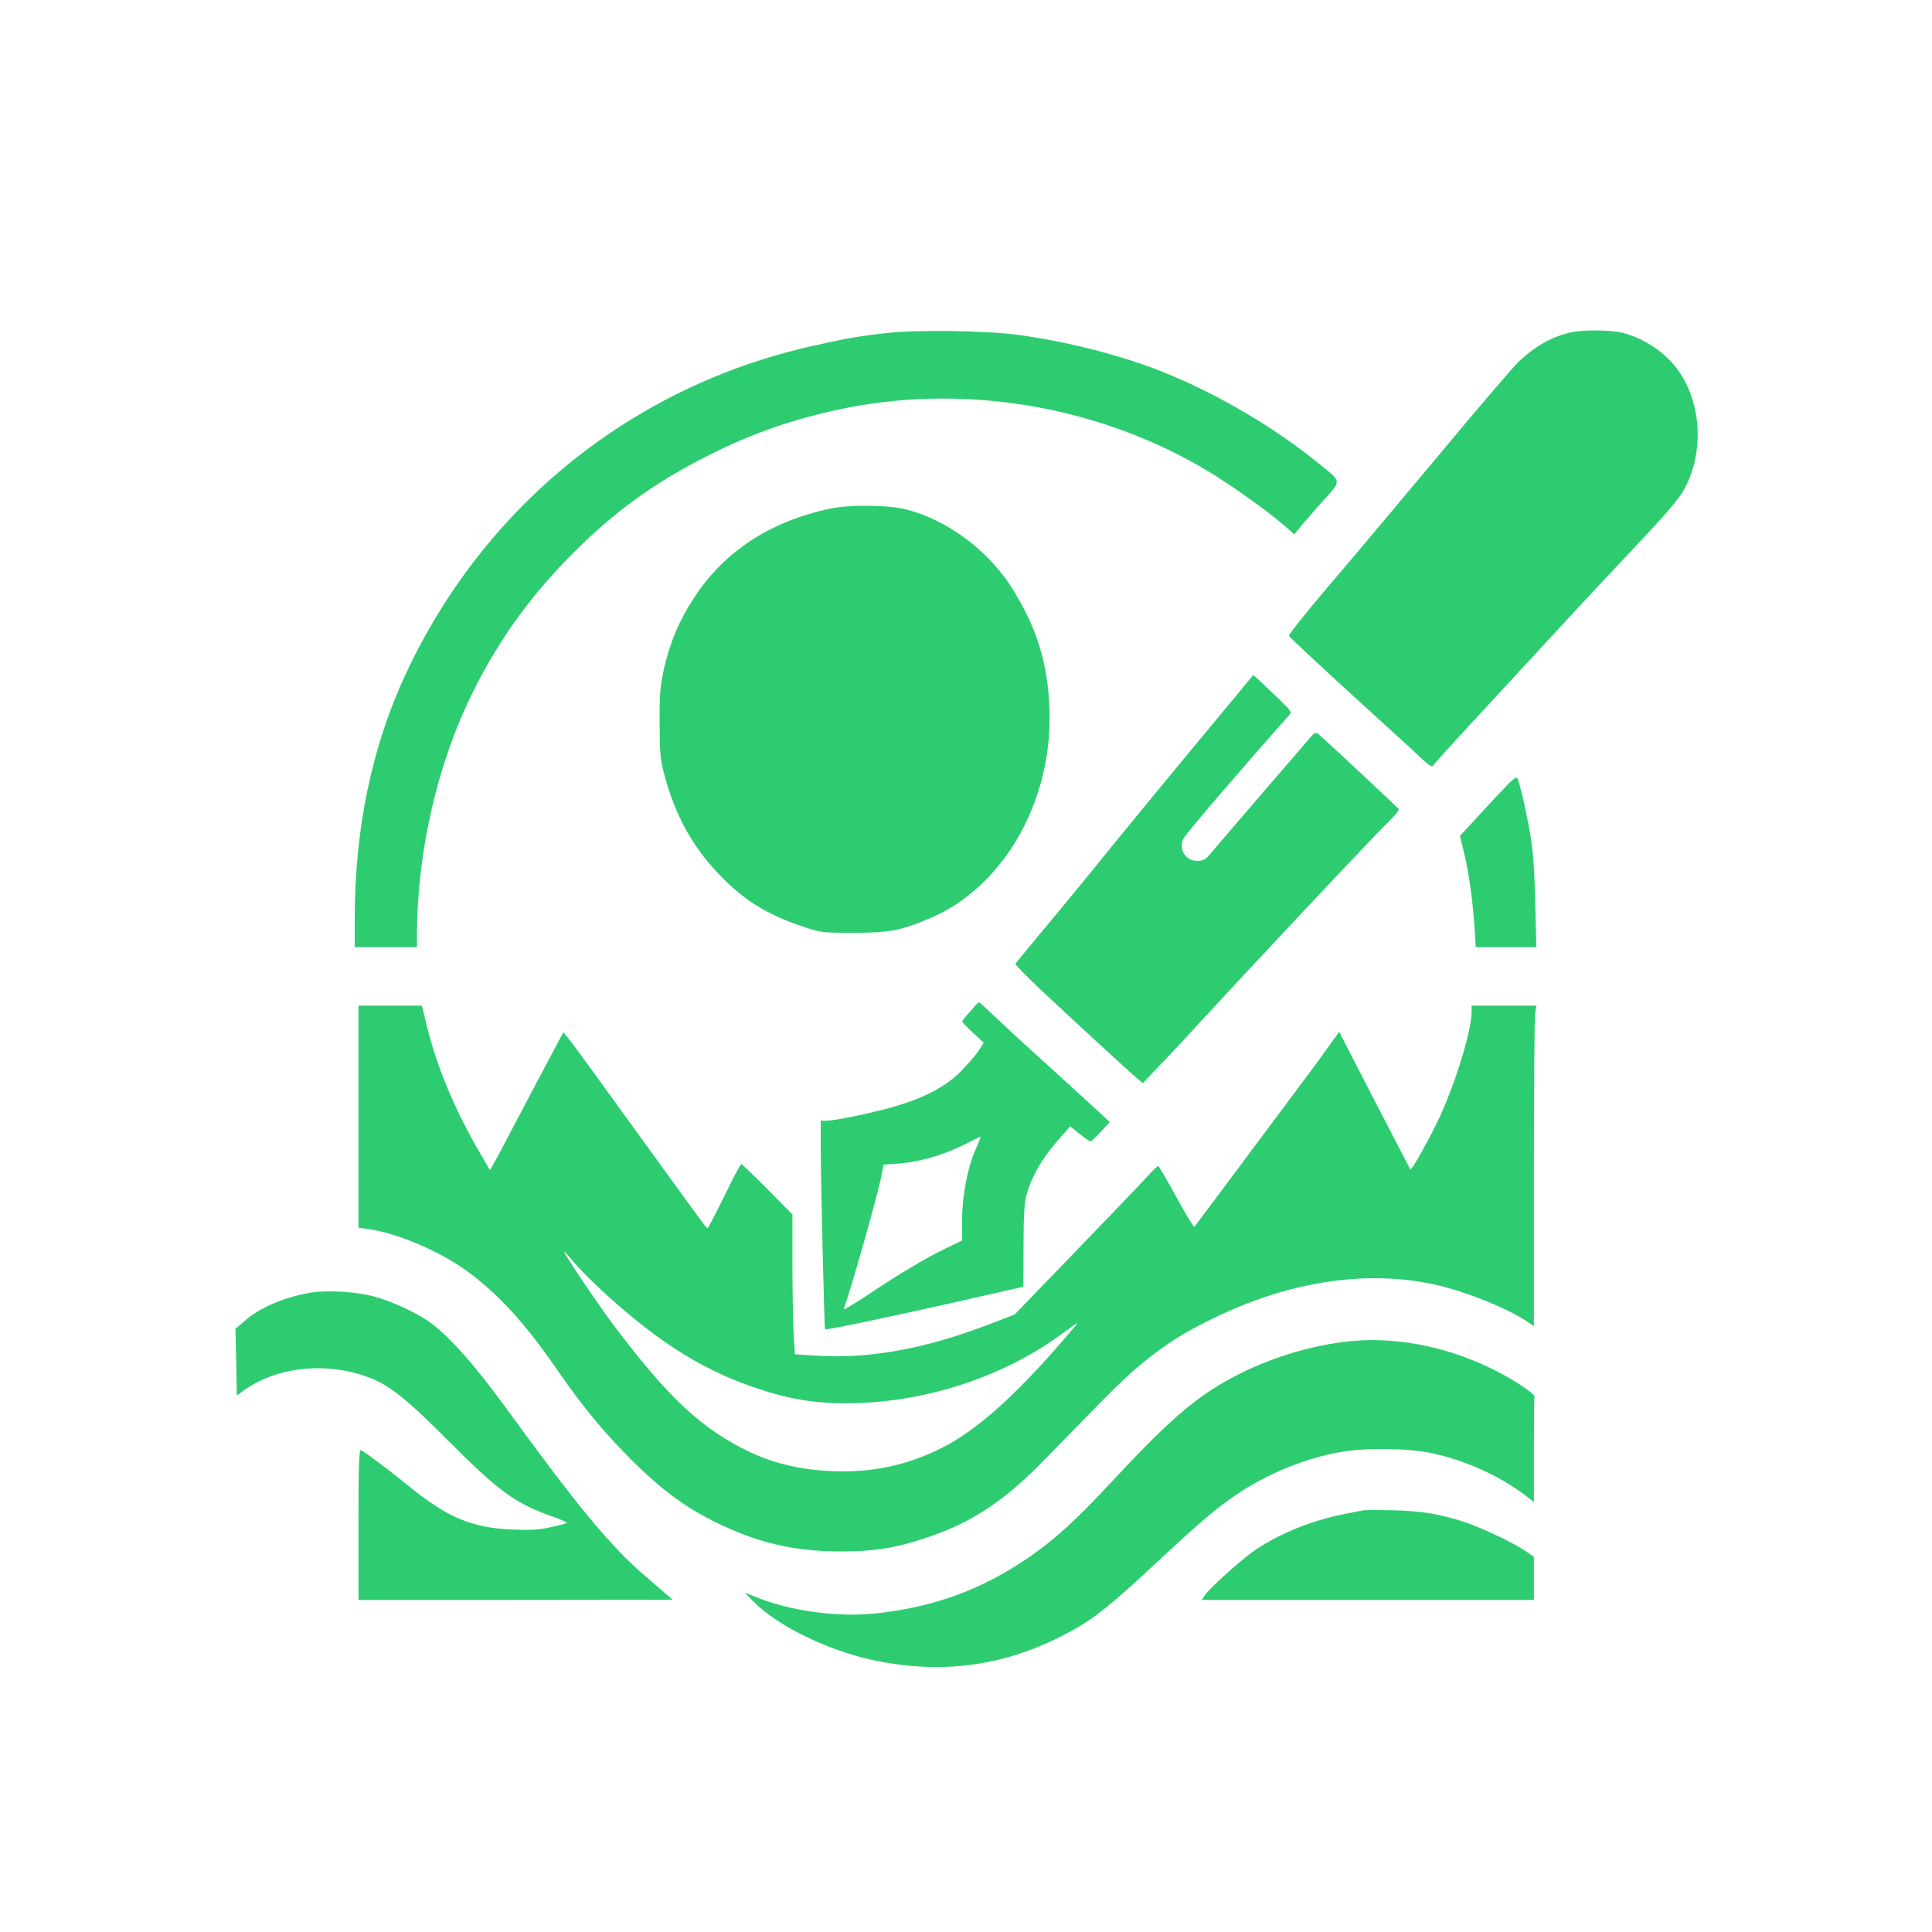 <?xml version="1.0" standalone="no"?>
<!DOCTYPE svg PUBLIC "-//W3C//DTD SVG 20010904//EN"
 "http://www.w3.org/TR/2001/REC-SVG-20010904/DTD/svg10.dtd">
<svg version="1.0" xmlns="http://www.w3.org/2000/svg"
 width="1024pt" height="1024pt" viewBox="0 0 1024 1024"
 preserveAspectRatio="xMidYMid meet">

<g transform="translate(0,1024) scale(0.1,-0.1)"
fill="#2ECC71" stroke="none">
<path d="M4700 8475 c-152 -17 -213 -28 -400 -70 -951 -215 -1732 -845 -2148
-1734 -181 -386 -272 -823 -272 -1303 l0 -148 165 0 165 0 0 68 c1 442 110
913 301 1293 139 278 310 513 538 739 209 207 409 353 672 489 234 121 444
198 704 256 658 147 1379 32 1964 -314 124 -73 319 -212 414 -293 l57 -50 23
28 c12 16 66 78 119 138 114 128 116 105 -27 221 -230 186 -536 364 -815 475
-218 87 -508 161 -765 195 -169 23 -538 28 -695 10z"/>
<path d="M8315 8476 c-97 -25 -175 -69 -264 -151 -24 -22 -213 -242 -419 -490
-207 -247 -426 -508 -487 -580 -195 -227 -316 -377 -313 -385 3 -9 207 -198
468 -435 85 -77 185 -168 221 -203 53 -50 69 -60 76 -49 4 8 87 100 183 204
96 104 276 299 400 433 124 135 288 311 365 393 305 322 355 381 390 449 112
225 72 515 -94 678 -65 63 -152 113 -236 135 -71 18 -219 18 -290 1z"/>
<path d="M4400 7544 c-320 -68 -562 -227 -723 -475 -75 -114 -123 -227 -155
-362 -23 -100 -26 -132 -26 -297 1 -168 3 -194 27 -283 55 -205 145 -370 281
-514 133 -141 259 -220 451 -284 98 -32 104 -33 270 -33 191 0 252 12 411 80
373 161 630 595 627 1064 -1 264 -64 475 -209 698 -124 191 -341 349 -551 402
-94 24 -302 26 -403 4z"/>
<path d="M6548 6548 c-341 -410 -541 -653 -813 -988 -66 -81 -172 -209 -235
-284 -63 -75 -116 -141 -118 -145 -1 -4 59 -66 135 -138 170 -159 462 -428
507 -466 l33 -28 79 83 c44 46 105 110 135 143 349 380 1002 1076 1098 1169
27 27 48 53 45 57 -5 9 -400 377 -426 398 -15 11 -21 9 -45 -20 -16 -18 -134
-156 -263 -305 -129 -150 -248 -289 -265 -309 -24 -30 -37 -37 -68 -38 -66 -2
-106 70 -70 125 30 45 316 378 553 644 19 20 18 21 -58 95 -42 41 -89 85 -103
98 l-27 23 -94 -114z"/>
<path d="M7944 6032 c-50 -53 -117 -125 -148 -160 l-58 -62 20 -83 c26 -102
48 -259 57 -399 l7 -108 160 0 161 0 -6 238 c-4 174 -11 269 -26 357 -22 130
-57 279 -69 301 -6 10 -32 -12 -98 -84z"/>
<path d="M5143 4880 c-24 -26 -43 -50 -43 -54 0 -4 26 -31 57 -60 l57 -53 -28
-43 c-15 -24 -59 -73 -96 -111 -82 -82 -199 -142 -364 -188 -122 -34 -301 -71
-347 -71 l-29 0 0 -142 c0 -161 19 -960 23 -964 4 -5 381 74 716 150 183 42
334 76 335 76 0 0 1 96 1 213 0 147 4 229 14 267 23 92 79 193 158 284 l75 86
50 -40 c28 -22 54 -40 58 -40 4 0 28 23 54 51 l48 52 -29 27 c-15 15 -127 116
-247 226 -121 109 -264 240 -317 291 -54 51 -100 93 -101 92 -2 -1 -22 -22
-45 -49z m28 -732 c-42 -92 -71 -243 -72 -375 l0 -108 -87 -42 c-102 -49 -252
-138 -423 -253 -67 -44 -119 -75 -117 -68 38 102 183 616 200 707 l11 58 81 6
c105 7 240 46 346 100 47 24 86 43 88 42 1 -1 -11 -31 -27 -67z"/>
<path d="M1900 4321 l0 -588 50 -7 c152 -20 386 -120 528 -225 170 -126 304
-274 476 -522 133 -194 247 -331 395 -479 155 -154 278 -245 436 -324 223
-112 423 -159 670 -159 177 0 291 18 450 71 243 80 416 194 630 414 371 381
434 444 519 512 133 108 214 159 371 236 398 196 806 260 1168 184 162 -34
394 -126 500 -198 l37 -25 0 803 c0 442 3 824 6 850 l7 46 -172 0 -171 0 0
-32 c0 -98 -81 -364 -167 -553 -50 -109 -151 -291 -158 -283 -1 2 -87 166
-190 366 l-187 363 -42 -58 c-22 -32 -74 -103 -115 -158 -146 -196 -604 -810
-610 -817 -4 -4 -47 67 -96 157 -49 91 -93 165 -96 165 -4 0 -26 -21 -50 -47
-24 -27 -193 -204 -377 -394 l-334 -346 -111 -43 c-349 -136 -647 -192 -928
-176 l-126 8 -7 120 c-3 67 -6 234 -6 371 l0 250 -132 134 c-73 73 -135 133
-139 133 -4 0 -45 -76 -90 -170 -46 -93 -86 -170 -89 -170 -7 1 -14 11 -614
840 -50 69 -104 142 -120 162 l-30 37 -134 -252 c-73 -139 -152 -288 -175
-332 -23 -44 -50 -95 -61 -113 l-19 -34 -49 84 c-132 224 -232 460 -285 678
l-27 110 -168 0 -168 0 0 -589z m1318 -947 c291 -263 529 -409 826 -503 175
-56 325 -75 516 -67 388 16 781 152 1076 372 49 36 82 58 73 48 -298 -356
-517 -557 -719 -659 -186 -93 -371 -132 -588 -122 -158 7 -301 41 -428 101
-252 120 -433 288 -722 673 -83 110 -262 376 -262 389 0 3 25 -24 56 -61 30
-36 108 -113 172 -171z"/>
<path d="M1655 3390 c-143 -23 -277 -79 -358 -151 l-49 -42 4 -177 3 -177 30
22 c173 130 442 160 668 75 112 -42 202 -114 427 -340 263 -265 355 -331 554
-400 43 -15 74 -30 70 -33 -5 -2 -44 -13 -88 -22 -61 -14 -106 -16 -200 -12
-216 9 -343 63 -549 230 -108 88 -217 170 -254 191 -10 6 -13 -76 -13 -393 l0
-401 833 0 832 1 -31 27 c-17 15 -70 61 -118 102 -178 152 -360 372 -736 890
-170 234 -308 387 -412 459 -74 50 -205 109 -292 131 -93 24 -238 32 -321 20z"/>
<path d="M7175 3133 c-229 -19 -488 -102 -693 -222 -170 -99 -309 -223 -580
-514 -198 -214 -313 -318 -457 -417 -249 -169 -505 -261 -810 -292 -202 -20
-448 14 -625 86 l-63 25 44 -45 c130 -134 408 -268 660 -318 345 -68 658 -27
969 129 165 83 240 141 540 421 207 193 292 264 397 335 160 108 364 191 548
223 133 23 352 21 478 -5 172 -35 355 -116 495 -220 l52 -40 0 276 c0 151 1
278 3 282 4 13 -95 81 -192 131 -244 127 -517 186 -766 165z"/>
<path d="M7220 2234 c-138 -26 -195 -40 -281 -69 -109 -37 -224 -95 -304 -153
-72 -53 -220 -187 -245 -222 l-21 -30 880 0 881 0 0 115 0 114 -46 31 c-57 40
-229 122 -314 150 -130 44 -231 61 -380 65 -80 2 -156 2 -170 -1z"/>
</g>
</svg>
